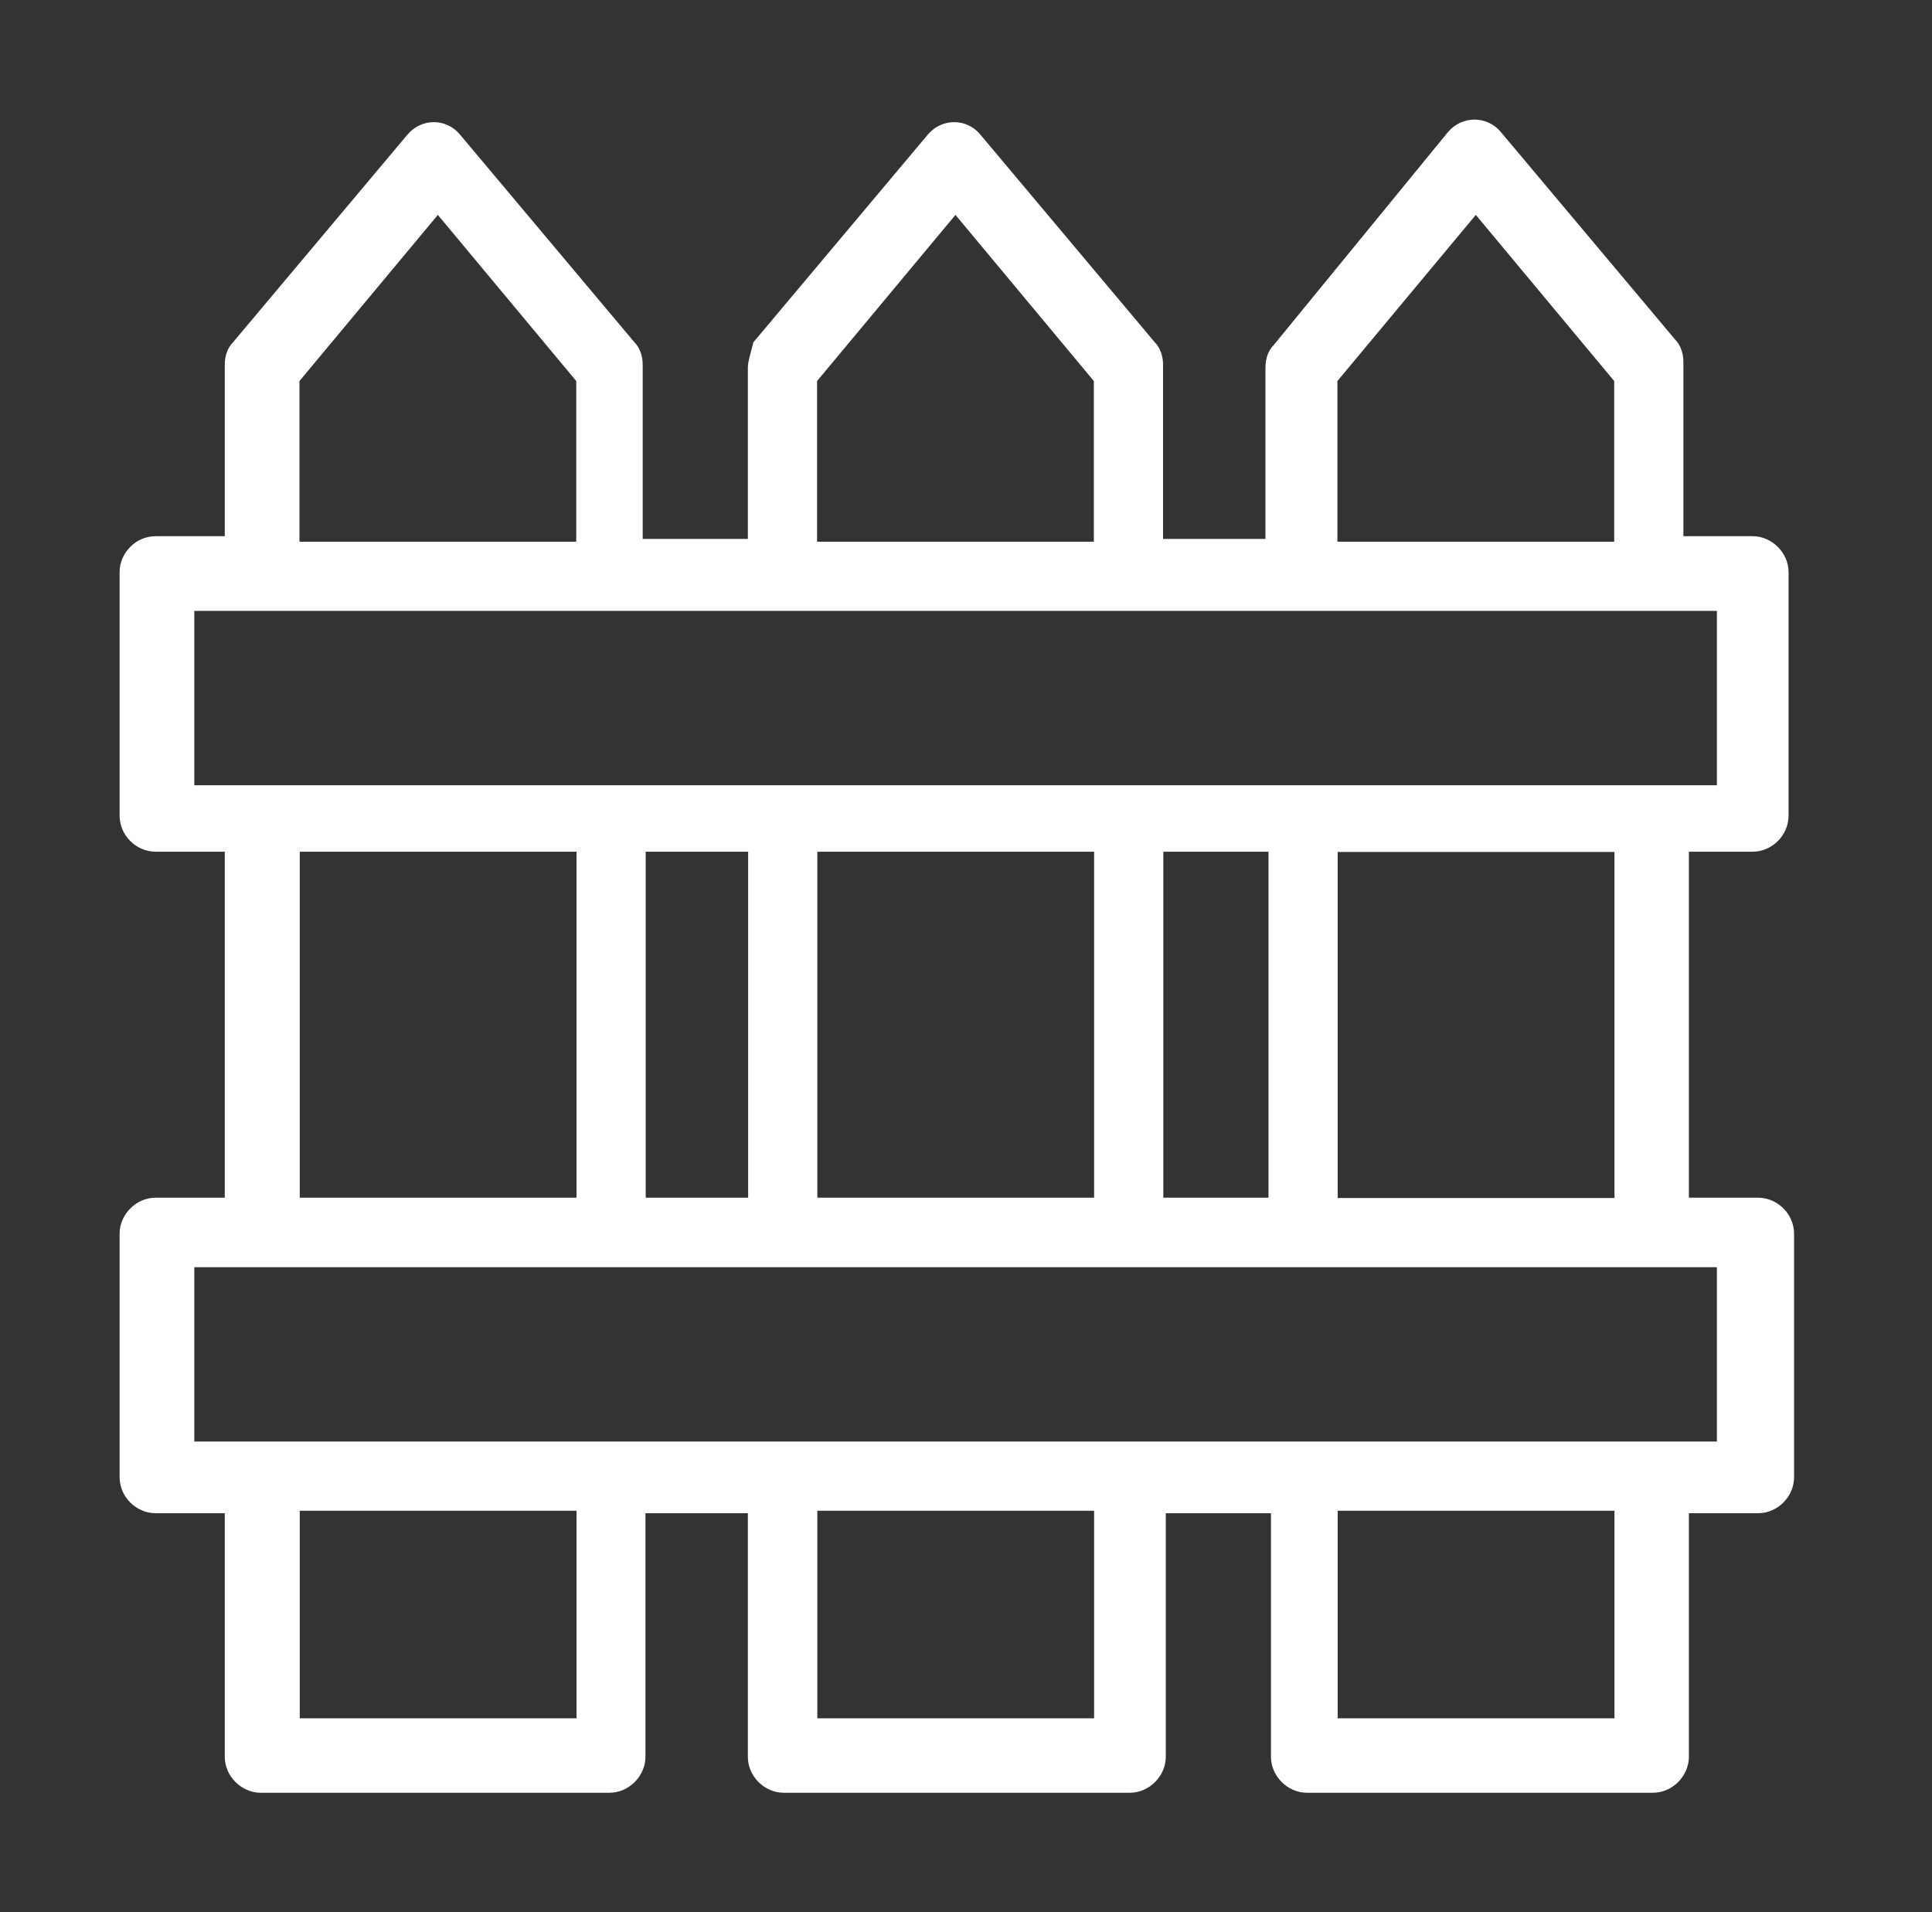 <svg width="97" height="96" viewBox="0 0 97 96" fill="none" xmlns="http://www.w3.org/2000/svg">
<rect x="0" y="0" width="97" height="96" fill="#333333" stroke="none"/>
<path d="M87.992 42.759C88.971 42.759 89.798 41.932 89.798 40.953V28.725C89.798 27.746 88.957 26.919 87.992 26.919H84.518V18.164C84.518 17.751 84.38 17.323 84.104 17.048L75.35 6.625C74.661 5.798 73.406 5.798 72.703 6.625L63.949 17.323C63.673 17.599 63.535 18.013 63.535 18.44V27.057H58.393V18.302C58.393 17.889 58.255 17.461 57.979 17.186L49.225 6.763C48.536 5.922 47.281 5.922 46.578 6.763L37.824 17.186C37.686 17.737 37.548 18.164 37.548 18.44V27.057H32.268V18.302C32.268 17.889 32.13 17.461 31.854 17.186L23.1 6.763C22.411 5.922 21.156 5.922 20.453 6.763L11.699 17.186C11.423 17.461 11.285 17.875 11.285 18.302V26.919H7.811C6.832 26.919 6.005 27.746 6.005 28.725V40.953C6.005 41.932 6.832 42.759 7.811 42.759H11.285V60.13H7.811C6.832 60.13 6.005 60.971 6.005 61.936V74.164C6.005 75.143 6.832 75.97 7.811 75.97H11.285V88.199C11.285 89.178 12.126 90.005 13.091 90.005H30.6C31.578 90.005 32.406 89.164 32.406 88.199V75.97H37.548V88.199C37.548 89.178 38.375 90.005 39.354 90.005H56.725C57.704 90.005 58.531 89.164 58.531 88.199V75.97H63.811V88.199C63.811 89.178 64.652 90.005 65.617 90.005H82.988C83.966 90.005 84.794 89.164 84.794 88.199V75.97H88.268C89.247 75.97 90.074 75.143 90.074 74.164V61.936C90.074 60.957 89.247 60.13 88.268 60.13H84.794V42.759H87.992ZM67.147 19.13L74.096 10.789L81.044 19.13V27.195H67.147V19.13ZM41.022 19.13L47.971 10.789L54.919 19.13V27.195H41.022V19.13ZM15.035 19.13L21.983 10.789L28.932 19.13V27.195H15.035V19.13ZM9.755 30.669H86.2V39.423H9.755V30.669ZM58.407 60.13V42.759H63.687V60.13H58.407ZM41.036 60.13V42.759H54.932V60.13H41.036ZM32.419 60.13V42.759H37.562V60.13H32.419ZM15.049 42.759H28.945V60.13H15.049V42.759ZM28.945 86.269H15.049V75.846H28.945V86.269ZM54.932 86.269H41.036V75.846H54.932V86.269ZM81.058 86.269H67.161V75.846H81.058V86.269ZM86.2 72.372H9.755V63.618H86.2V72.372ZM81.058 60.144H67.161V42.773H81.058V60.144Z" fill="white"/>
</svg>
